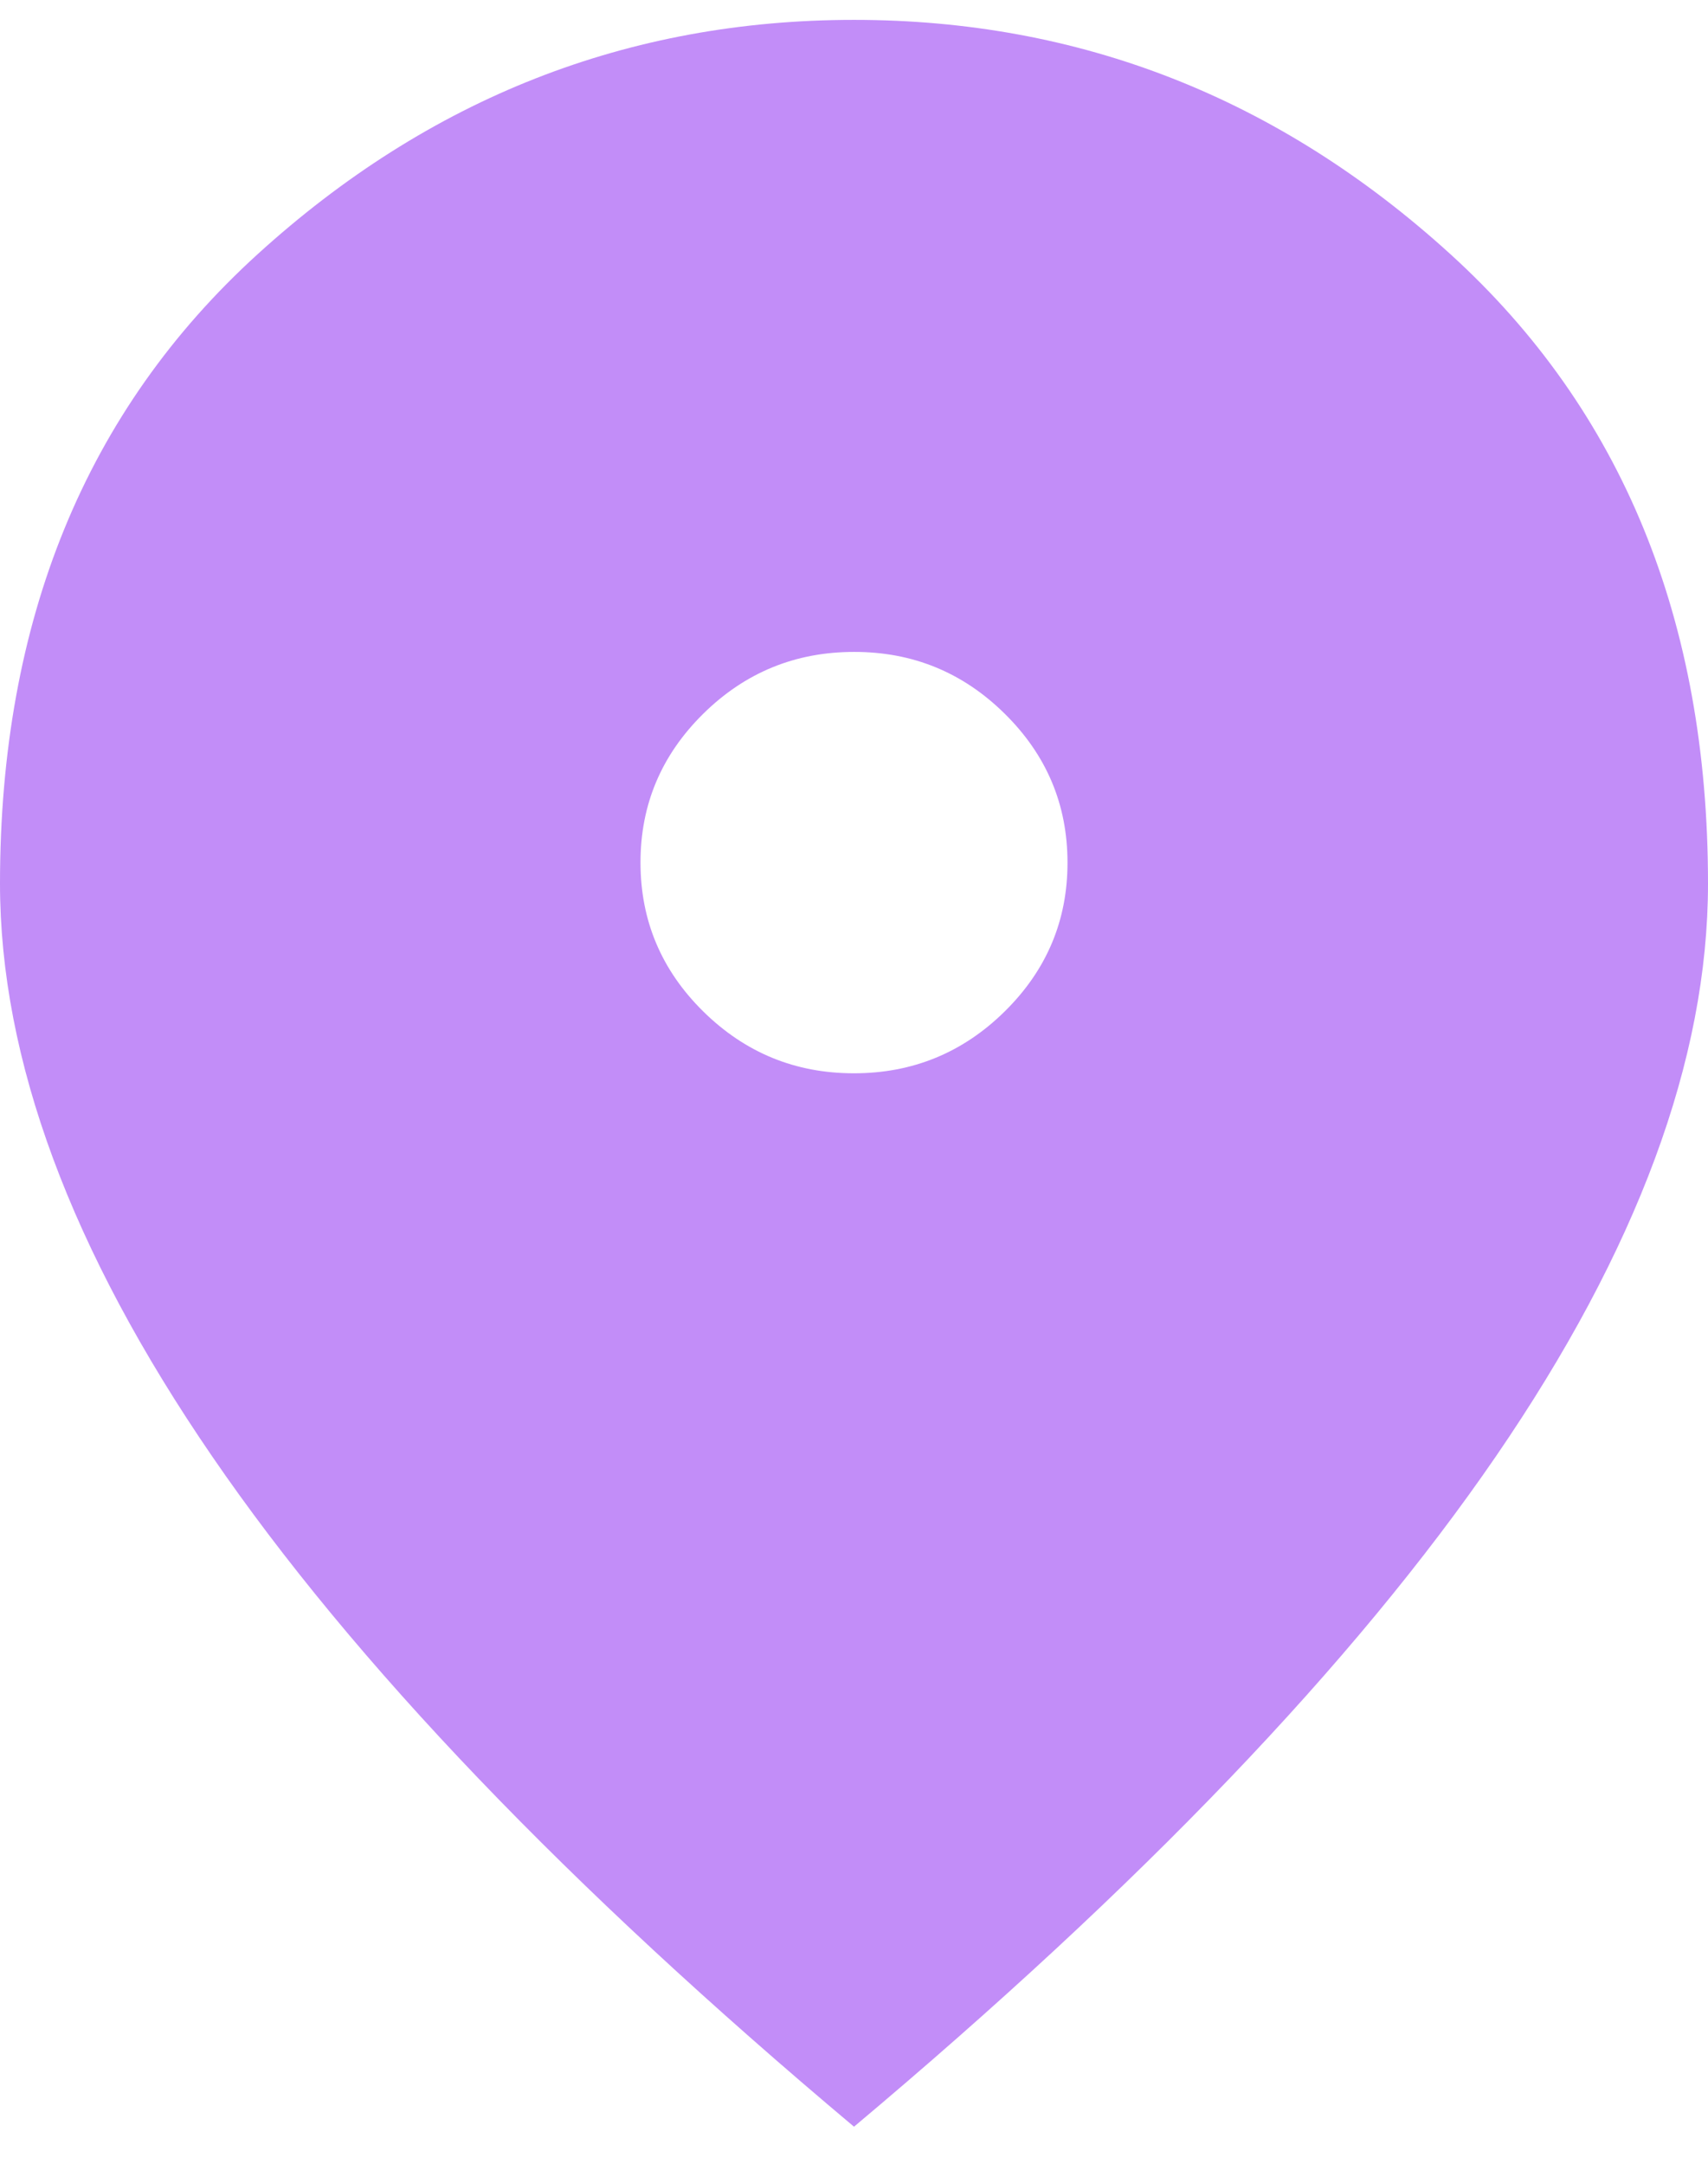 <?xml version="1.0" encoding="UTF-8"?> <svg xmlns="http://www.w3.org/2000/svg" width="30" height="38" viewBox="0 0 30 38" fill="none"><path d="M15 18.849C16.031 18.849 16.914 18.486 17.649 17.761C18.384 17.036 18.751 16.165 18.75 15.149C18.75 14.131 18.383 13.26 17.648 12.535C16.913 11.809 16.03 11.447 15 11.449C13.969 11.449 13.086 11.811 12.351 12.536C11.616 13.262 11.249 14.132 11.25 15.149C11.25 16.166 11.617 17.038 12.352 17.763C13.088 18.488 13.97 18.85 15 18.849ZM15 37.349C9.969 33.124 6.211 29.201 3.728 25.579C1.244 21.957 0.001 18.603 0 15.519C0 10.894 1.508 7.209 4.524 4.465C7.541 1.721 11.033 0.349 15 0.349C18.969 0.349 22.461 1.721 25.477 4.465C28.494 7.209 30.001 10.894 30 15.519C30 18.602 28.758 21.955 26.273 25.579C23.788 29.203 20.03 33.126 15 37.349Z" fill="#C28DF8"></path></svg> 